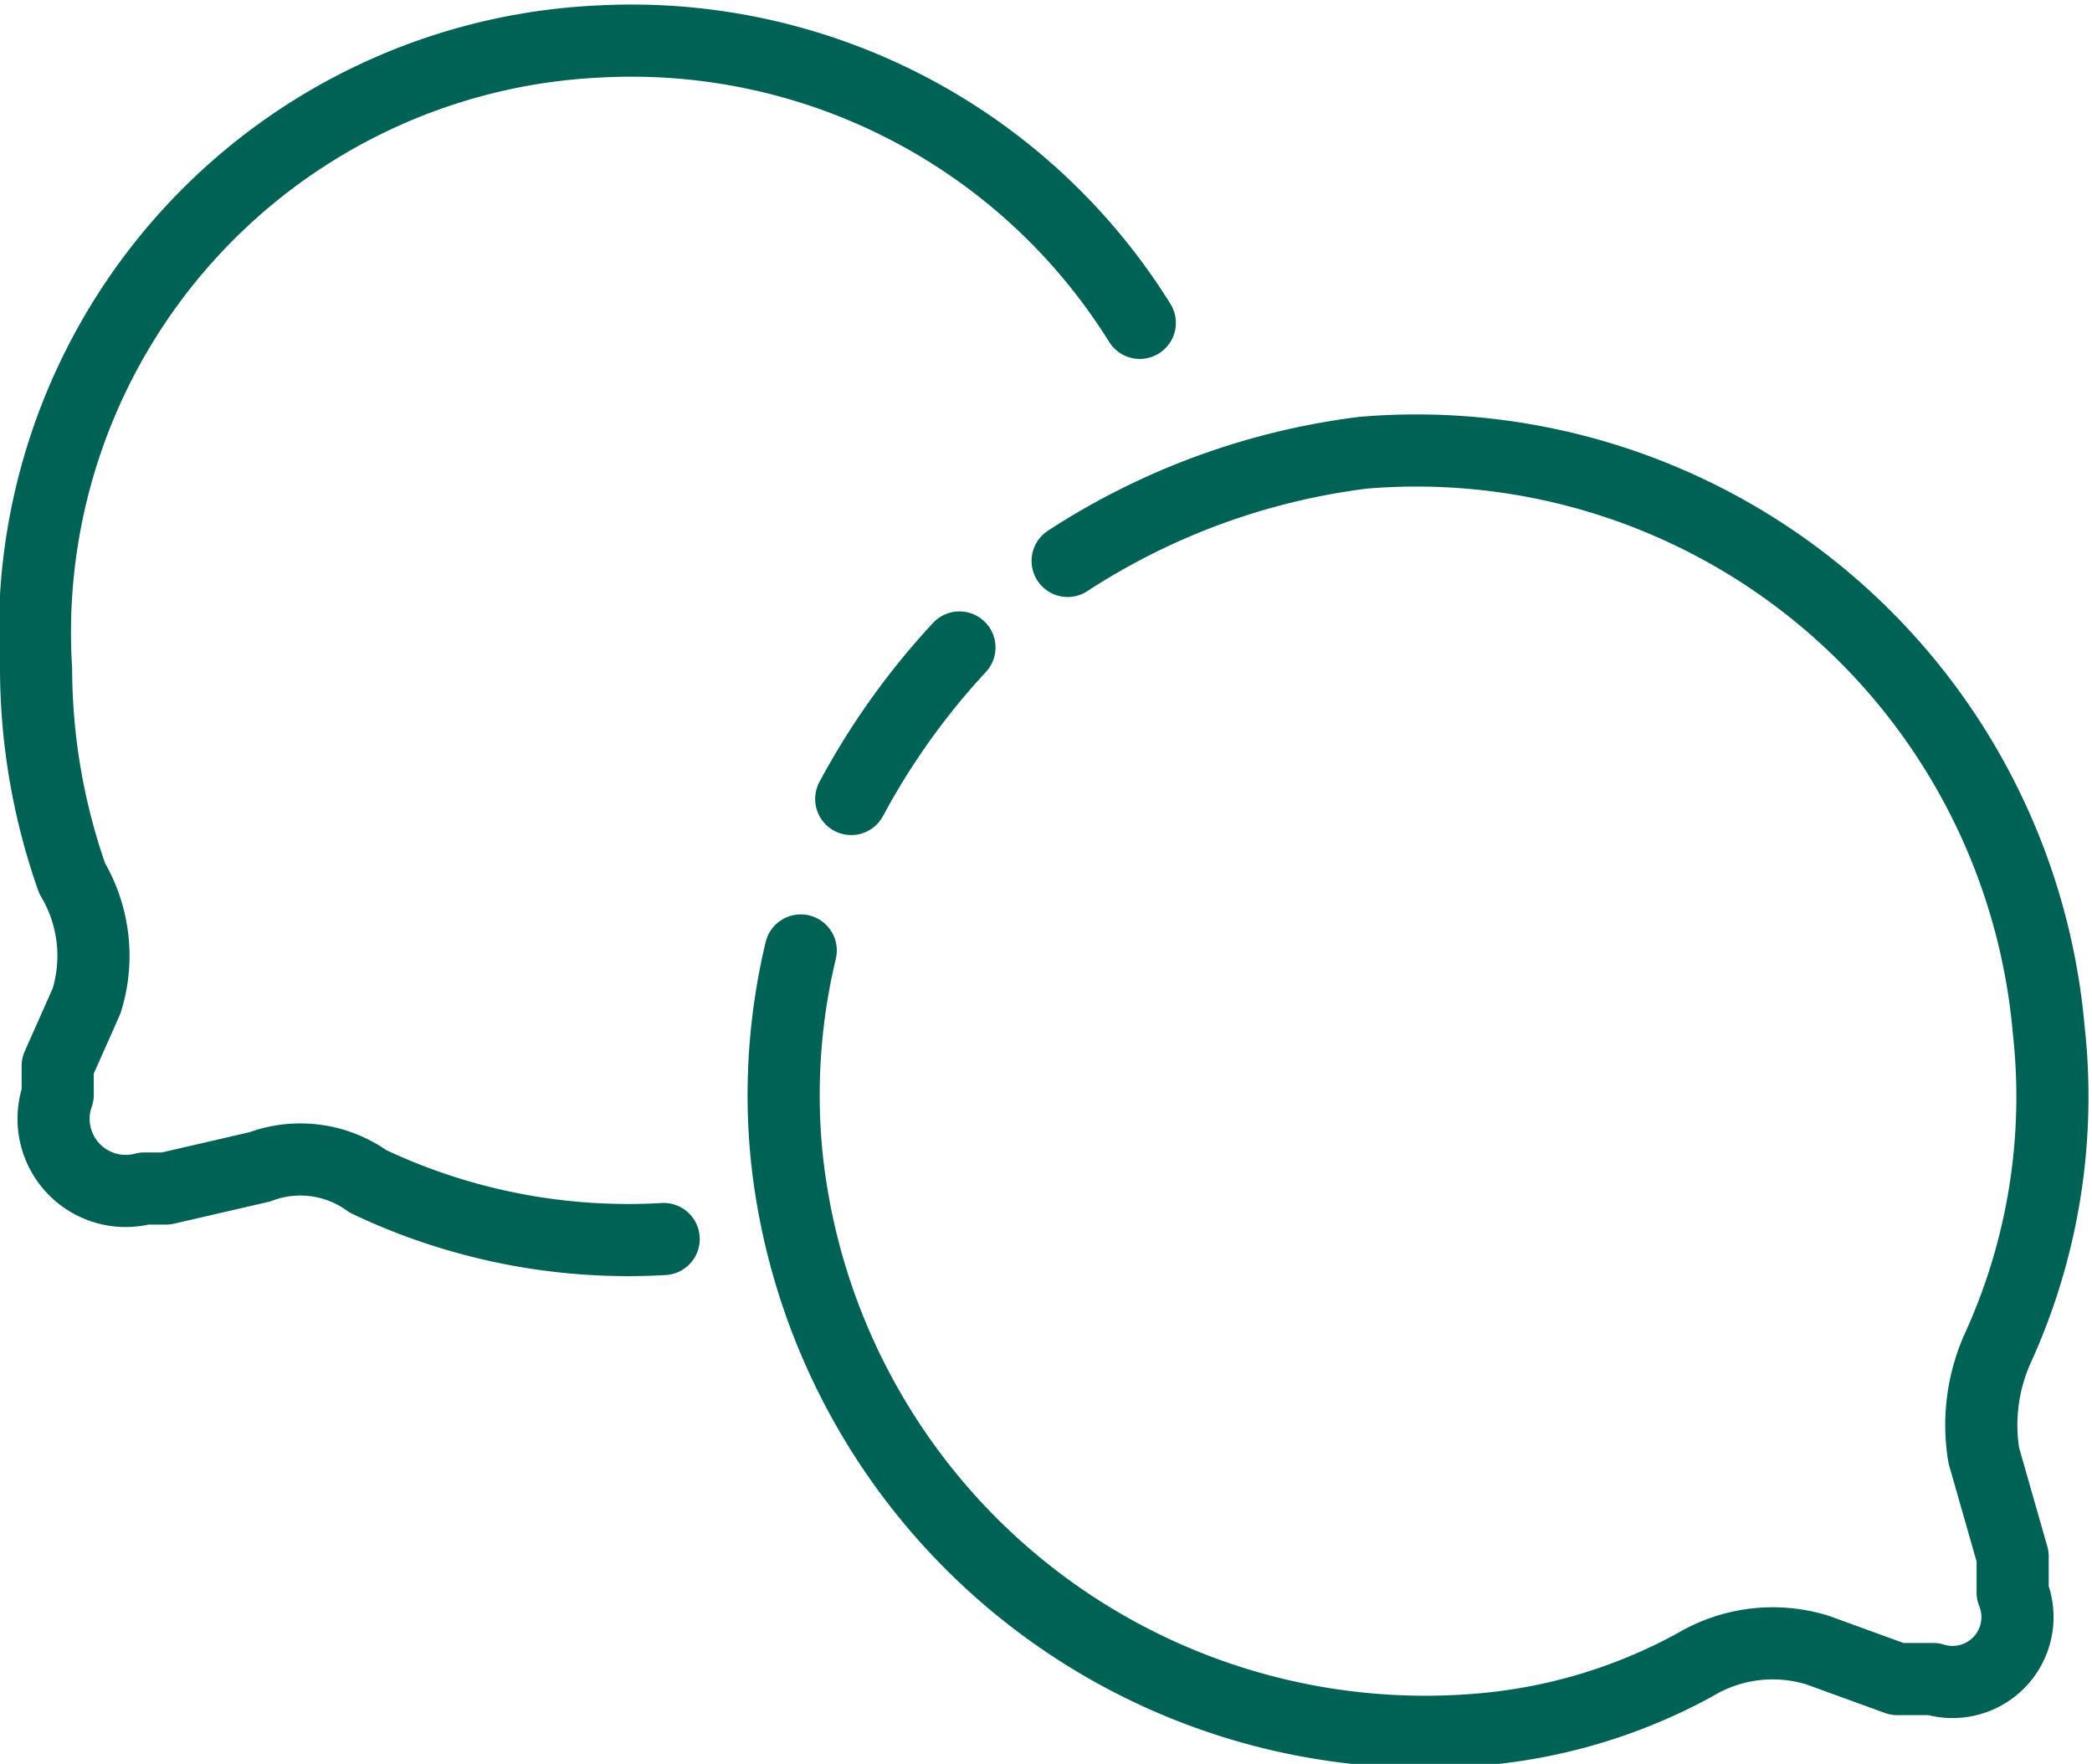 <svg id="bdfea0d1-73fd-49ae-b792-4557f924f134" data-name="Capa 1" xmlns="http://www.w3.org/2000/svg" width="10.2mm" height="8.6mm" viewBox="0 0 29 24.3"><path d="M14.9,24.9a8.4,8.4,0,0,1-4.1-.8,1.6,1.6,0,0,0-1.5-.2L8,24.2H7.7a1,1,0,0,1-1.2-1.3v-.4l.4-.9a2.1,2.1,0,0,0-.2-1.7A8.8,8.8,0,0,1,6.2,17,8.2,8.2,0,0,1,14,8.3a8.3,8.3,0,0,1,7.5,3.9" transform="translate(-5.7 -7.8)" style="fill:none;stroke:#006255;stroke-linecap:round;stroke-linejoin:round"/><path d="M20.5,15.5A9.7,9.7,0,0,1,24.6,14a8.8,8.8,0,0,1,9.5,8,8.4,8.4,0,0,1-.7,4.4,2.6,2.6,0,0,0-.2,1.5l.4,1.4v.5A.9.9,0,0,1,32.5,31H32l-1.1-.4a2.1,2.1,0,0,0-1.7.2,7.5,7.5,0,0,1-3,.9,8.9,8.9,0,0,1-9.6-8,8.6,8.6,0,0,1,.2-2.8M19,16.7a10.1,10.1,0,0,0-1.5,2.1" transform="translate(-5.7 -7.8)" style="fill:none;stroke:#006255;stroke-linecap:round;stroke-linejoin:round"/></svg>